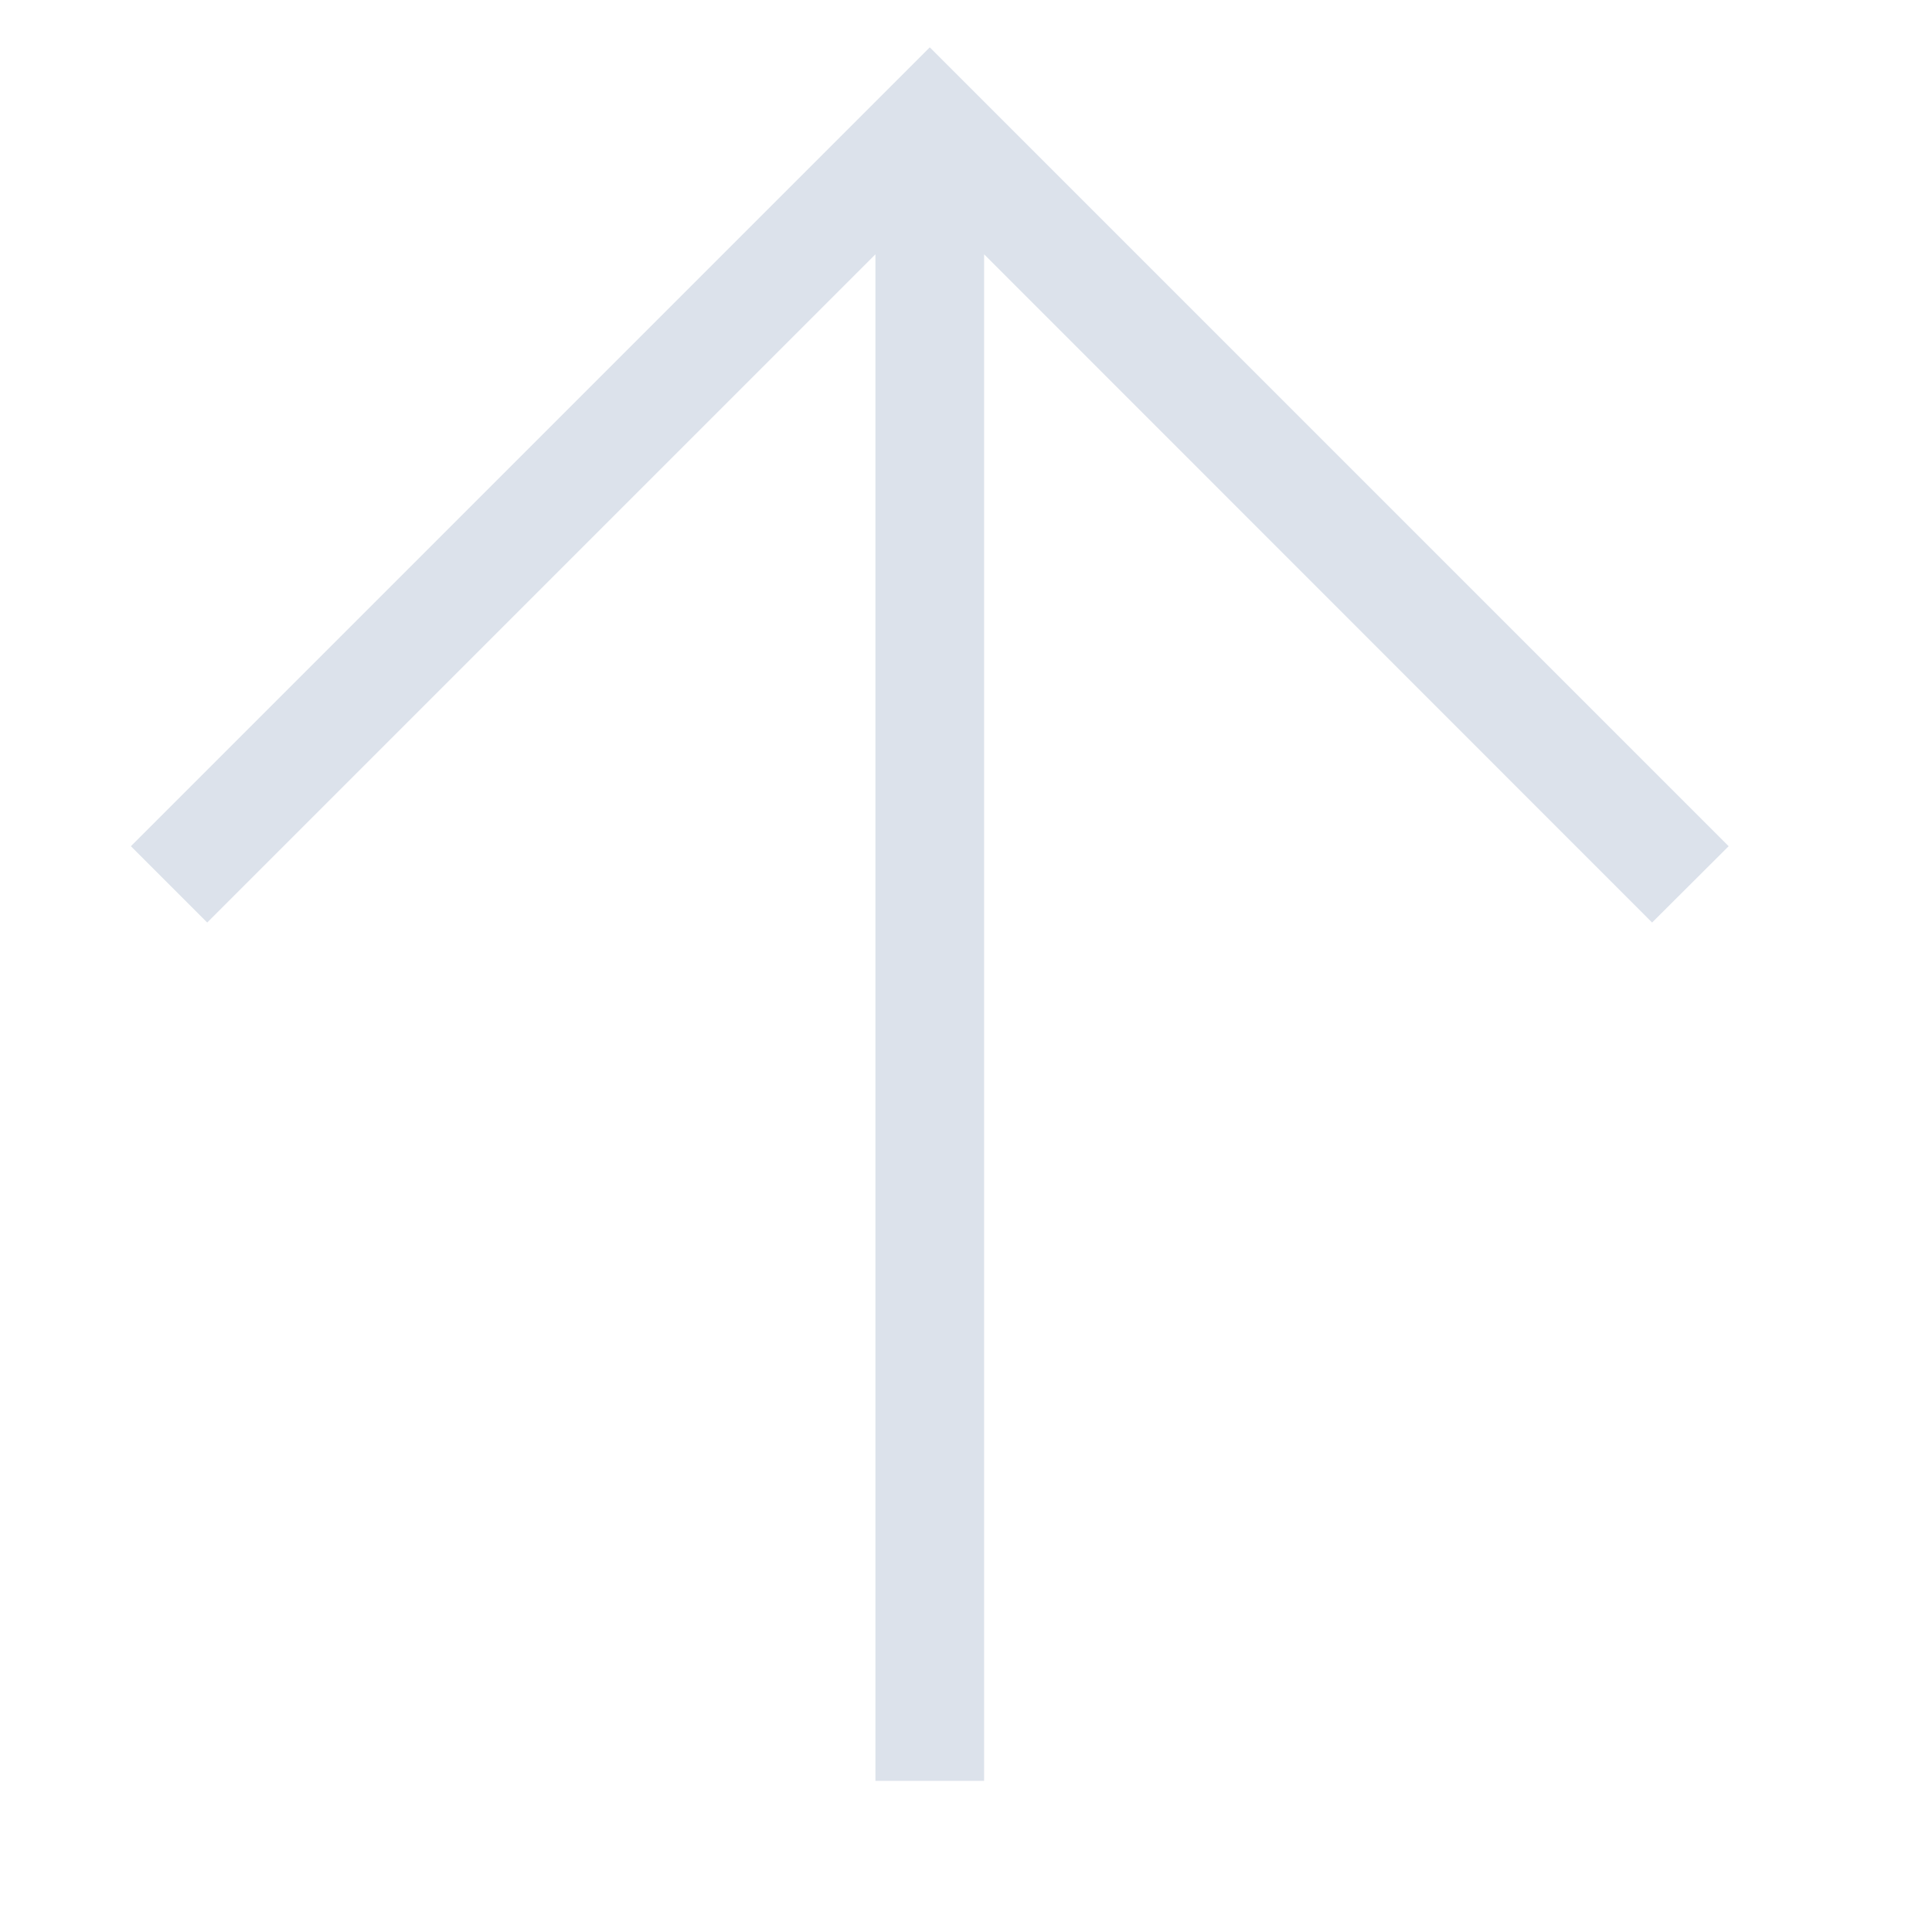 <svg width="8" height="8" viewBox="0 0 8 8" fill="none" xmlns="http://www.w3.org/2000/svg">
<g clip-path="url(#clip0_991_1817)">
<path d="M6.841 3.82L4.075 1.053V7.374H3.625V1.053L0.858 3.82L0.542 3.504L3.85 0.196L7.158 3.504L6.841 3.82Z" fill="#DCE2EB"/>
</g>
<defs>
<clipPath id="clip0_991_1817">
<rect width="7.2" height="7.2" fill="white" transform="translate(0.25 0.174)"/>
</clipPath>
</defs>
</svg>
